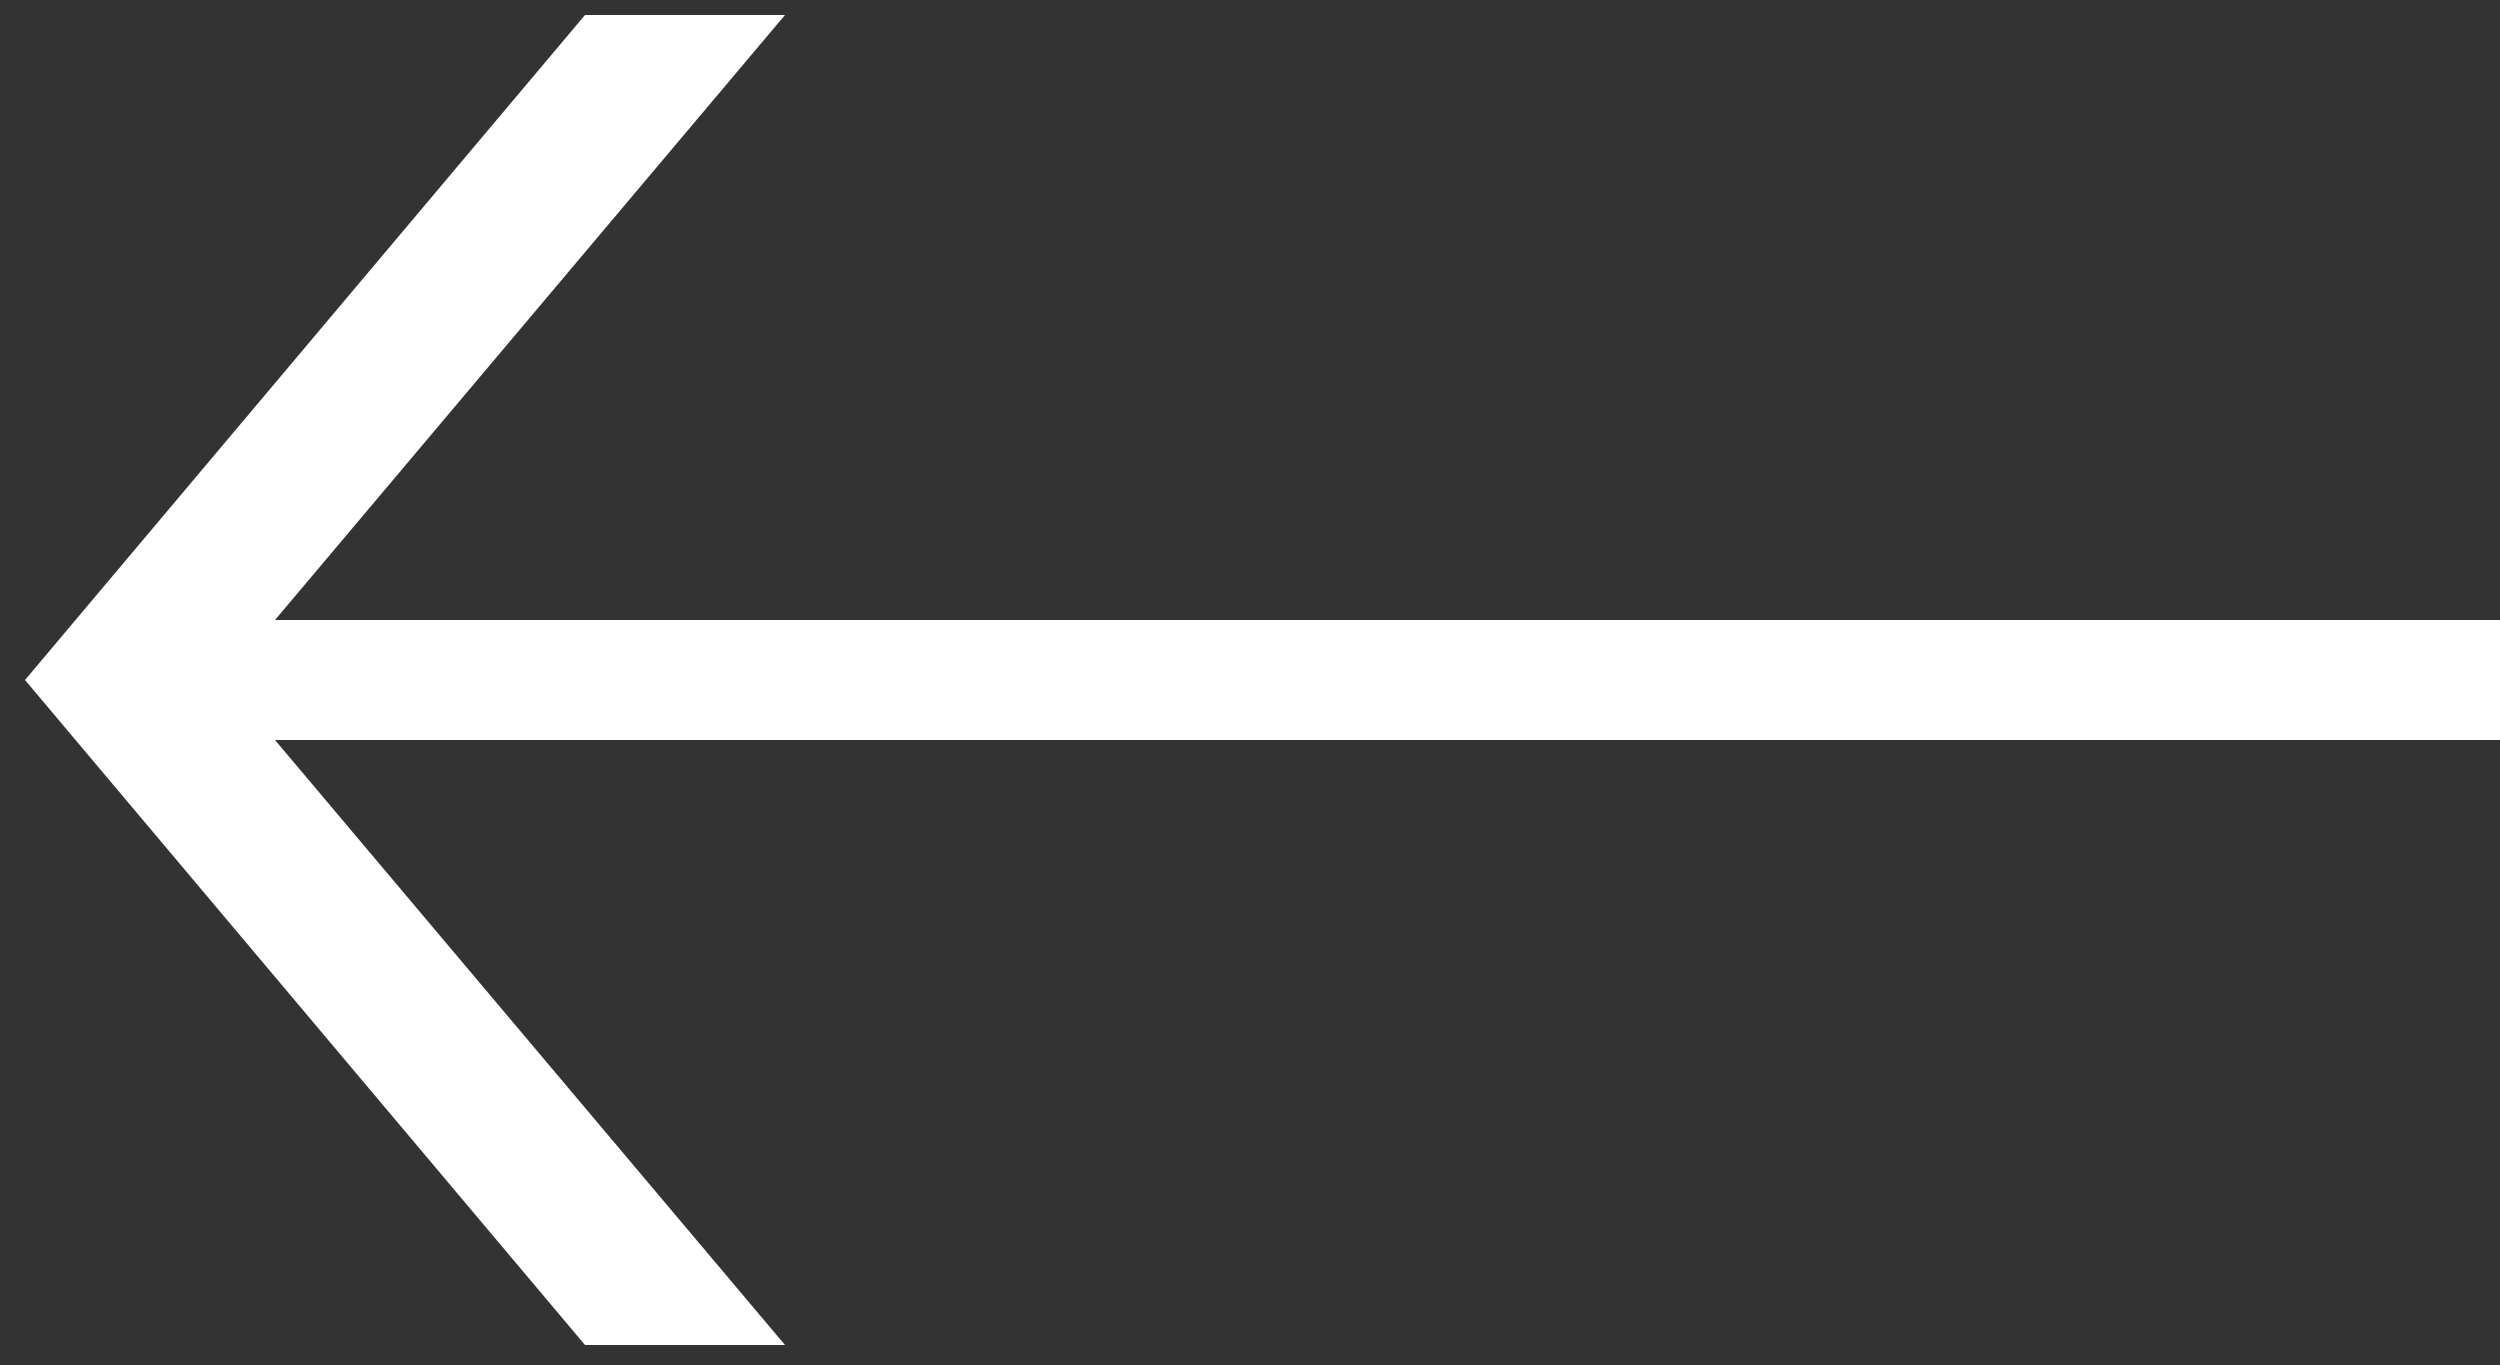<?xml version="1.0" encoding="UTF-8"?>
<!-- Generator: Adobe Illustrator 26.5.0, SVG Export Plug-In . SVG Version: 6.00 Build 0)  -->
<svg xmlns="http://www.w3.org/2000/svg" xmlns:xlink="http://www.w3.org/1999/xlink" version="1.1" id="Calque_1" x="0px" y="0px" viewBox="0 0 50 27.3" style="enable-background:new 0 0 50 27.3;" xml:space="preserve">
<rect x="0" y="0" width="50" height="27.3" fill="#333333" stroke="none"/>
<style type="text/css">
	.st0{fill:#FFFFFF;}
</style>
<path id="Tracé_7437" class="st0" d="M11.7,0.3L0.5,13.6l11.2,13.3h4L5.5,14.8h44.5v-2.4H5.5L15.7,0.3H11.7z"></path>
</svg>
